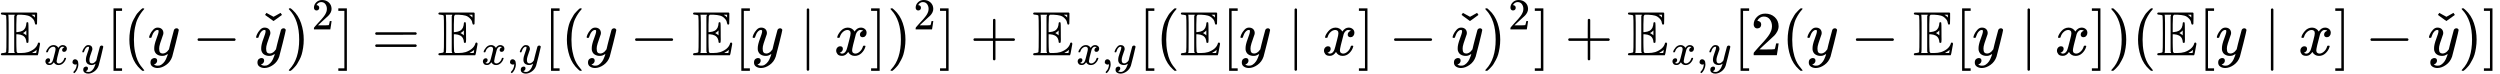 <?xml version="1.0" encoding="UTF-8"?><!DOCTYPE svg PUBLIC "-//W3C//DTD SVG 1.1//EN" "http://www.w3.org/Graphics/SVG/1.1/DTD/svg11.dtd"><svg style="vertical-align: -0.768ex;" xmlns="http://www.w3.org/2000/svg" width="90.54ex" height="2.667ex" role="img" focusable="false" viewBox="0 -839.4 40018.6 1178.9" xmlns:xlink="http://www.w3.org/1999/xlink"><defs><path id="MJX-27530-TEX-D-1D53C" d="M12 666Q12 675 24 683H582Q590 680 593 672V588Q593 514 591 502T575 490Q567 490 563 495T555 517Q552 556 517 590Q486 623 445 634T340 648H282Q266 636 264 620T260 492V370H277Q329 375 358 391T404 439Q420 480 420 506Q420 529 436 529Q445 529 451 521Q455 517 455 361Q455 333 455 298T456 253Q456 217 453 207T437 197Q420 196 420 217Q420 240 406 270Q377 328 284 335H260V201Q261 174 261 134Q262 73 264 61T278 38Q281 36 282 35H331Q400 35 449 50Q571 93 602 179Q605 203 622 203Q629 203 634 197T640 183Q638 181 624 95T604 3L600 -1H24Q12 5 12 16Q12 35 51 35Q92 38 97 52Q102 60 102 341T97 632Q91 645 51 648Q12 648 12 666ZM137 341Q137 131 136 89T130 37Q129 36 129 35H235Q233 41 231 48L226 61V623L231 635L235 648H129Q132 641 133 638T135 603T137 517T137 341ZM557 603V648H504Q504 646 515 639Q527 634 542 619L557 603ZM420 317V397L406 383Q394 370 380 363L366 355Q373 350 382 346Q400 333 409 328L420 317ZM582 61L586 88Q585 88 582 83Q557 61 526 46L511 37L542 35H577Q577 36 578 39T580 49T582 61Z"></path><path id="MJX-27530-TEX-I-1D465" d="M52 289Q59 331 106 386T222 442Q257 442 286 424T329 379Q371 442 430 442Q467 442 494 420T522 361Q522 332 508 314T481 292T458 288Q439 288 427 299T415 328Q415 374 465 391Q454 404 425 404Q412 404 406 402Q368 386 350 336Q290 115 290 78Q290 50 306 38T341 26Q378 26 414 59T463 140Q466 150 469 151T485 153H489Q504 153 504 145Q504 144 502 134Q486 77 440 33T333 -11Q263 -11 227 52Q186 -10 133 -10H127Q78 -10 57 16T35 71Q35 103 54 123T99 143Q142 143 142 101Q142 81 130 66T107 46T94 41L91 40Q91 39 97 36T113 29T132 26Q168 26 194 71Q203 87 217 139T245 247T261 313Q266 340 266 352Q266 380 251 392T217 404Q177 404 142 372T93 290Q91 281 88 280T72 278H58Q52 284 52 289Z"></path><path id="MJX-27530-TEX-N-2C" d="M78 35T78 60T94 103T137 121Q165 121 187 96T210 8Q210 -27 201 -60T180 -117T154 -158T130 -185T117 -194Q113 -194 104 -185T95 -172Q95 -168 106 -156T131 -126T157 -76T173 -3V9L172 8Q170 7 167 6T161 3T152 1T140 0Q113 0 96 17Z"></path><path id="MJX-27530-TEX-I-1D466" d="M21 287Q21 301 36 335T84 406T158 442Q199 442 224 419T250 355Q248 336 247 334Q247 331 231 288T198 191T182 105Q182 62 196 45T238 27Q261 27 281 38T312 61T339 94Q339 95 344 114T358 173T377 247Q415 397 419 404Q432 431 462 431Q475 431 483 424T494 412T496 403Q496 390 447 193T391 -23Q363 -106 294 -155T156 -205Q111 -205 77 -183T43 -117Q43 -95 50 -80T69 -58T89 -48T106 -45Q150 -45 150 -87Q150 -107 138 -122T115 -142T102 -147L99 -148Q101 -153 118 -160T152 -167H160Q177 -167 186 -165Q219 -156 247 -127T290 -65T313 -9T321 21L315 17Q309 13 296 6T270 -6Q250 -11 231 -11Q185 -11 150 11T104 82Q103 89 103 113Q103 170 138 262T173 379Q173 380 173 381Q173 390 173 393T169 400T158 404H154Q131 404 112 385T82 344T65 302T57 280Q55 278 41 278H27Q21 284 21 287Z"></path><path id="MJX-27530-TEX-N-5B" d="M118 -250V750H255V710H158V-210H255V-250H118Z"></path><path id="MJX-27530-TEX-N-28" d="M94 250Q94 319 104 381T127 488T164 576T202 643T244 695T277 729T302 750H315H319Q333 750 333 741Q333 738 316 720T275 667T226 581T184 443T167 250T184 58T225 -81T274 -167T316 -220T333 -241Q333 -250 318 -250H315H302L274 -226Q180 -141 137 -14T94 250Z"></path><path id="MJX-27530-TEX-N-2212" d="M84 237T84 250T98 270H679Q694 262 694 250T679 230H98Q84 237 84 250Z"></path><path id="MJX-27530-TEX-N-2C7" d="M114 611L127 630L136 644Q138 644 193 612Q248 581 250 581L306 612Q361 644 363 644L385 611L318 562L249 513L114 611Z"></path><path id="MJX-27530-TEX-N-29" d="M60 749L64 750Q69 750 74 750H86L114 726Q208 641 251 514T294 250Q294 182 284 119T261 12T224 -76T186 -143T145 -194T113 -227T90 -246Q87 -249 86 -250H74Q66 -250 63 -250T58 -247T55 -238Q56 -237 66 -225Q221 -64 221 250T66 725Q56 737 55 738Q55 746 60 749Z"></path><path id="MJX-27530-TEX-N-32" d="M109 429Q82 429 66 447T50 491Q50 562 103 614T235 666Q326 666 387 610T449 465Q449 422 429 383T381 315T301 241Q265 210 201 149L142 93L218 92Q375 92 385 97Q392 99 409 186V189H449V186Q448 183 436 95T421 3V0H50V19V31Q50 38 56 46T86 81Q115 113 136 137Q145 147 170 174T204 211T233 244T261 278T284 308T305 340T320 369T333 401T340 431T343 464Q343 527 309 573T212 619Q179 619 154 602T119 569T109 550Q109 549 114 549Q132 549 151 535T170 489Q170 464 154 447T109 429Z"></path><path id="MJX-27530-TEX-N-5D" d="M22 710V750H159V-250H22V-210H119V710H22Z"></path><path id="MJX-27530-TEX-N-3D" d="M56 347Q56 360 70 367H707Q722 359 722 347Q722 336 708 328L390 327H72Q56 332 56 347ZM56 153Q56 168 72 173H708Q722 163 722 153Q722 140 707 133H70Q56 140 56 153Z"></path><path id="MJX-27530-TEX-N-2223" d="M139 -249H137Q125 -249 119 -235V251L120 737Q130 750 139 750Q152 750 159 735V-235Q151 -249 141 -249H139Z"></path><path id="MJX-27530-TEX-N-2B" d="M56 237T56 250T70 270H369V420L370 570Q380 583 389 583Q402 583 409 568V270H707Q722 262 722 250T707 230H409V-68Q401 -82 391 -82H389H387Q375 -82 369 -68V230H70Q56 237 56 250Z"></path></defs><g stroke="currentColor" fill="currentColor" stroke-width="0" transform="scale(1,-1)"><g data-mml-node="math"><g data-mml-node="mtable"><g data-mml-node="mtr" transform="translate(0,-44.5)"><g data-mml-node="mtd"><g data-mml-node="msub"><g data-mml-node="TeXAtom" data-mjx-texclass="ORD"><g data-mml-node="mi"><use data-c="1D53C" xlink:href="#MJX-27530-TEX-D-1D53C"></use></g></g><g data-mml-node="TeXAtom" transform="translate(700,-150) scale(0.707)" data-mjx-texclass="ORD"><g data-mml-node="mi"><use data-c="1D465" xlink:href="#MJX-27530-TEX-I-1D465"></use></g><g data-mml-node="mo" transform="translate(572,0)"><use data-c="2C" xlink:href="#MJX-27530-TEX-N-2C"></use></g><g data-mml-node="mi" transform="translate(850,0)"><use data-c="1D466" xlink:href="#MJX-27530-TEX-I-1D466"></use></g></g></g><g data-mml-node="mo" transform="translate(1697.5,0)"><use data-c="5B" xlink:href="#MJX-27530-TEX-N-5B"></use></g><g data-mml-node="mo" transform="translate(1975.5,0)"><use data-c="28" xlink:href="#MJX-27530-TEX-N-28"></use></g><g data-mml-node="mi" transform="translate(2364.5,0)"><use data-c="1D466" xlink:href="#MJX-27530-TEX-I-1D466"></use></g><g data-mml-node="mo" transform="translate(3076.7,0)"><use data-c="2212" xlink:href="#MJX-27530-TEX-N-2212"></use></g><g data-mml-node="TeXAtom" data-mjx-texclass="ORD" transform="translate(4077,0)"><g data-mml-node="mover"><g data-mml-node="mi"><use data-c="1D466" xlink:href="#MJX-27530-TEX-I-1D466"></use></g><g data-mml-node="mo" transform="translate(300.6,34) translate(-250 0)"><use data-c="2C7" xlink:href="#MJX-27530-TEX-N-2C7"></use></g></g></g><g data-mml-node="msup" transform="translate(4567,0)"><g data-mml-node="mo"><use data-c="29" xlink:href="#MJX-27530-TEX-N-29"></use></g><g data-mml-node="mn" transform="translate(422,413) scale(0.707)"><use data-c="32" xlink:href="#MJX-27530-TEX-N-32"></use></g></g><g data-mml-node="mo" transform="translate(5392.5,0)"><use data-c="5D" xlink:href="#MJX-27530-TEX-N-5D"></use></g><g data-mml-node="mo" transform="translate(5948.3,0)"><use data-c="3D" xlink:href="#MJX-27530-TEX-N-3D"></use></g><g data-mml-node="msub" transform="translate(7004.1,0)"><g data-mml-node="TeXAtom" data-mjx-texclass="ORD"><g data-mml-node="mi"><use data-c="1D53C" xlink:href="#MJX-27530-TEX-D-1D53C"></use></g></g><g data-mml-node="TeXAtom" transform="translate(700,-150) scale(0.707)" data-mjx-texclass="ORD"><g data-mml-node="mi"><use data-c="1D465" xlink:href="#MJX-27530-TEX-I-1D465"></use></g><g data-mml-node="mo" transform="translate(572,0)"><use data-c="2C" xlink:href="#MJX-27530-TEX-N-2C"></use></g><g data-mml-node="mi" transform="translate(850,0)"><use data-c="1D466" xlink:href="#MJX-27530-TEX-I-1D466"></use></g></g></g><g data-mml-node="mo" transform="translate(8701.6,0)"><use data-c="5B" xlink:href="#MJX-27530-TEX-N-5B"></use></g><g data-mml-node="mo" transform="translate(8979.6,0)"><use data-c="28" xlink:href="#MJX-27530-TEX-N-28"></use></g><g data-mml-node="mi" transform="translate(9368.6,0)"><use data-c="1D466" xlink:href="#MJX-27530-TEX-I-1D466"></use></g><g data-mml-node="mo" transform="translate(10080.8,0)"><use data-c="2212" xlink:href="#MJX-27530-TEX-N-2212"></use></g><g data-mml-node="TeXAtom" data-mjx-texclass="ORD" transform="translate(11081,0)"><g data-mml-node="mi"><use data-c="1D53C" xlink:href="#MJX-27530-TEX-D-1D53C"></use></g></g><g data-mml-node="mo" transform="translate(11748,0)"><use data-c="5B" xlink:href="#MJX-27530-TEX-N-5B"></use></g><g data-mml-node="mi" transform="translate(12026,0)"><use data-c="1D466" xlink:href="#MJX-27530-TEX-I-1D466"></use></g><g data-mml-node="mo" transform="translate(12793.8,0)"><use data-c="2223" xlink:href="#MJX-27530-TEX-N-2223"></use></g><g data-mml-node="mi" transform="translate(13349.6,0)"><use data-c="1D465" xlink:href="#MJX-27530-TEX-I-1D465"></use></g><g data-mml-node="mo" transform="translate(13921.6,0)"><use data-c="5D" xlink:href="#MJX-27530-TEX-N-5D"></use></g><g data-mml-node="msup" transform="translate(14199.6,0)"><g data-mml-node="mo"><use data-c="29" xlink:href="#MJX-27530-TEX-N-29"></use></g><g data-mml-node="mn" transform="translate(422,413) scale(0.707)"><use data-c="32" xlink:href="#MJX-27530-TEX-N-32"></use></g></g><g data-mml-node="mo" transform="translate(15025.2,0)"><use data-c="5D" xlink:href="#MJX-27530-TEX-N-5D"></use></g><g data-mml-node="mo" transform="translate(15525.4,0)"><use data-c="2B" xlink:href="#MJX-27530-TEX-N-2B"></use></g><g data-mml-node="msub" transform="translate(16525.6,0)"><g data-mml-node="TeXAtom" data-mjx-texclass="ORD"><g data-mml-node="mi"><use data-c="1D53C" xlink:href="#MJX-27530-TEX-D-1D53C"></use></g></g><g data-mml-node="TeXAtom" transform="translate(700,-150) scale(0.707)" data-mjx-texclass="ORD"><g data-mml-node="mi"><use data-c="1D465" xlink:href="#MJX-27530-TEX-I-1D465"></use></g><g data-mml-node="mo" transform="translate(572,0)"><use data-c="2C" xlink:href="#MJX-27530-TEX-N-2C"></use></g><g data-mml-node="mi" transform="translate(850,0)"><use data-c="1D466" xlink:href="#MJX-27530-TEX-I-1D466"></use></g></g></g><g data-mml-node="mo" transform="translate(18223.1,0)"><use data-c="5B" xlink:href="#MJX-27530-TEX-N-5B"></use></g><g data-mml-node="mo" transform="translate(18501.1,0)"><use data-c="28" xlink:href="#MJX-27530-TEX-N-28"></use></g><g data-mml-node="TeXAtom" data-mjx-texclass="ORD" transform="translate(18890.1,0)"><g data-mml-node="mi"><use data-c="1D53C" xlink:href="#MJX-27530-TEX-D-1D53C"></use></g></g><g data-mml-node="mo" transform="translate(19557.1,0)"><use data-c="5B" xlink:href="#MJX-27530-TEX-N-5B"></use></g><g data-mml-node="mi" transform="translate(19835.1,0)"><use data-c="1D466" xlink:href="#MJX-27530-TEX-I-1D466"></use></g><g data-mml-node="mo" transform="translate(20602.9,0)"><use data-c="2223" xlink:href="#MJX-27530-TEX-N-2223"></use></g><g data-mml-node="mi" transform="translate(21158.7,0)"><use data-c="1D465" xlink:href="#MJX-27530-TEX-I-1D465"></use></g><g data-mml-node="mo" transform="translate(21730.7,0)"><use data-c="5D" xlink:href="#MJX-27530-TEX-N-5D"></use></g><g data-mml-node="mo" transform="translate(22230.9,0)"><use data-c="2212" xlink:href="#MJX-27530-TEX-N-2212"></use></g><g data-mml-node="TeXAtom" data-mjx-texclass="ORD" transform="translate(23231.1,0)"><g data-mml-node="mover"><g data-mml-node="mi"><use data-c="1D466" xlink:href="#MJX-27530-TEX-I-1D466"></use></g><g data-mml-node="mo" transform="translate(300.6,34) translate(-250 0)"><use data-c="2C7" xlink:href="#MJX-27530-TEX-N-2C7"></use></g></g></g><g data-mml-node="msup" transform="translate(23721.1,0)"><g data-mml-node="mo"><use data-c="29" xlink:href="#MJX-27530-TEX-N-29"></use></g><g data-mml-node="mn" transform="translate(422,413) scale(0.707)"><use data-c="32" xlink:href="#MJX-27530-TEX-N-32"></use></g></g><g data-mml-node="mo" transform="translate(24546.7,0)"><use data-c="5D" xlink:href="#MJX-27530-TEX-N-5D"></use></g><g data-mml-node="mo" transform="translate(25046.9,0)"><use data-c="2B" xlink:href="#MJX-27530-TEX-N-2B"></use></g><g data-mml-node="msub" transform="translate(26047.1,0)"><g data-mml-node="TeXAtom" data-mjx-texclass="ORD"><g data-mml-node="mi"><use data-c="1D53C" xlink:href="#MJX-27530-TEX-D-1D53C"></use></g></g><g data-mml-node="TeXAtom" transform="translate(700,-150) scale(0.707)" data-mjx-texclass="ORD"><g data-mml-node="mi"><use data-c="1D465" xlink:href="#MJX-27530-TEX-I-1D465"></use></g><g data-mml-node="mo" transform="translate(572,0)"><use data-c="2C" xlink:href="#MJX-27530-TEX-N-2C"></use></g><g data-mml-node="mi" transform="translate(850,0)"><use data-c="1D466" xlink:href="#MJX-27530-TEX-I-1D466"></use></g></g></g><g data-mml-node="mo" transform="translate(27744.6,0)"><use data-c="5B" xlink:href="#MJX-27530-TEX-N-5B"></use></g><g data-mml-node="mn" transform="translate(28022.6,0)"><use data-c="32" xlink:href="#MJX-27530-TEX-N-32"></use></g><g data-mml-node="mo" transform="translate(28522.6,0)"><use data-c="28" xlink:href="#MJX-27530-TEX-N-28"></use></g><g data-mml-node="mi" transform="translate(28911.6,0)"><use data-c="1D466" xlink:href="#MJX-27530-TEX-I-1D466"></use></g><g data-mml-node="mo" transform="translate(29623.9,0)"><use data-c="2212" xlink:href="#MJX-27530-TEX-N-2212"></use></g><g data-mml-node="TeXAtom" data-mjx-texclass="ORD" transform="translate(30624.1,0)"><g data-mml-node="mi"><use data-c="1D53C" xlink:href="#MJX-27530-TEX-D-1D53C"></use></g></g><g data-mml-node="mo" transform="translate(31291.1,0)"><use data-c="5B" xlink:href="#MJX-27530-TEX-N-5B"></use></g><g data-mml-node="mi" transform="translate(31569.1,0)"><use data-c="1D466" xlink:href="#MJX-27530-TEX-I-1D466"></use></g><g data-mml-node="mo" transform="translate(32336.9,0)"><use data-c="2223" xlink:href="#MJX-27530-TEX-N-2223"></use></g><g data-mml-node="mi" transform="translate(32892.6,0)"><use data-c="1D465" xlink:href="#MJX-27530-TEX-I-1D465"></use></g><g data-mml-node="mo" transform="translate(33464.6,0)"><use data-c="5D" xlink:href="#MJX-27530-TEX-N-5D"></use></g><g data-mml-node="mo" transform="translate(33742.6,0)"><use data-c="29" xlink:href="#MJX-27530-TEX-N-29"></use></g><g data-mml-node="mo" transform="translate(34131.6,0)"><use data-c="28" xlink:href="#MJX-27530-TEX-N-28"></use></g><g data-mml-node="TeXAtom" data-mjx-texclass="ORD" transform="translate(34520.6,0)"><g data-mml-node="mi"><use data-c="1D53C" xlink:href="#MJX-27530-TEX-D-1D53C"></use></g></g><g data-mml-node="mo" transform="translate(35187.6,0)"><use data-c="5B" xlink:href="#MJX-27530-TEX-N-5B"></use></g><g data-mml-node="mi" transform="translate(35465.6,0)"><use data-c="1D466" xlink:href="#MJX-27530-TEX-I-1D466"></use></g><g data-mml-node="mo" transform="translate(36233.4,0)"><use data-c="2223" xlink:href="#MJX-27530-TEX-N-2223"></use></g><g data-mml-node="mi" transform="translate(36789.2,0)"><use data-c="1D465" xlink:href="#MJX-27530-TEX-I-1D465"></use></g><g data-mml-node="mo" transform="translate(37361.2,0)"><use data-c="5D" xlink:href="#MJX-27530-TEX-N-5D"></use></g><g data-mml-node="mo" transform="translate(37861.4,0)"><use data-c="2212" xlink:href="#MJX-27530-TEX-N-2212"></use></g><g data-mml-node="TeXAtom" data-mjx-texclass="ORD" transform="translate(38861.6,0)"><g data-mml-node="mover"><g data-mml-node="mi"><use data-c="1D466" xlink:href="#MJX-27530-TEX-I-1D466"></use></g><g data-mml-node="mo" transform="translate(300.6,34) translate(-250 0)"><use data-c="2C7" xlink:href="#MJX-27530-TEX-N-2C7"></use></g></g></g><g data-mml-node="mo" transform="translate(39351.6,0)"><use data-c="29" xlink:href="#MJX-27530-TEX-N-29"></use></g><g data-mml-node="mo" transform="translate(39740.6,0)"><use data-c="5D" xlink:href="#MJX-27530-TEX-N-5D"></use></g></g></g></g></g></g></svg>